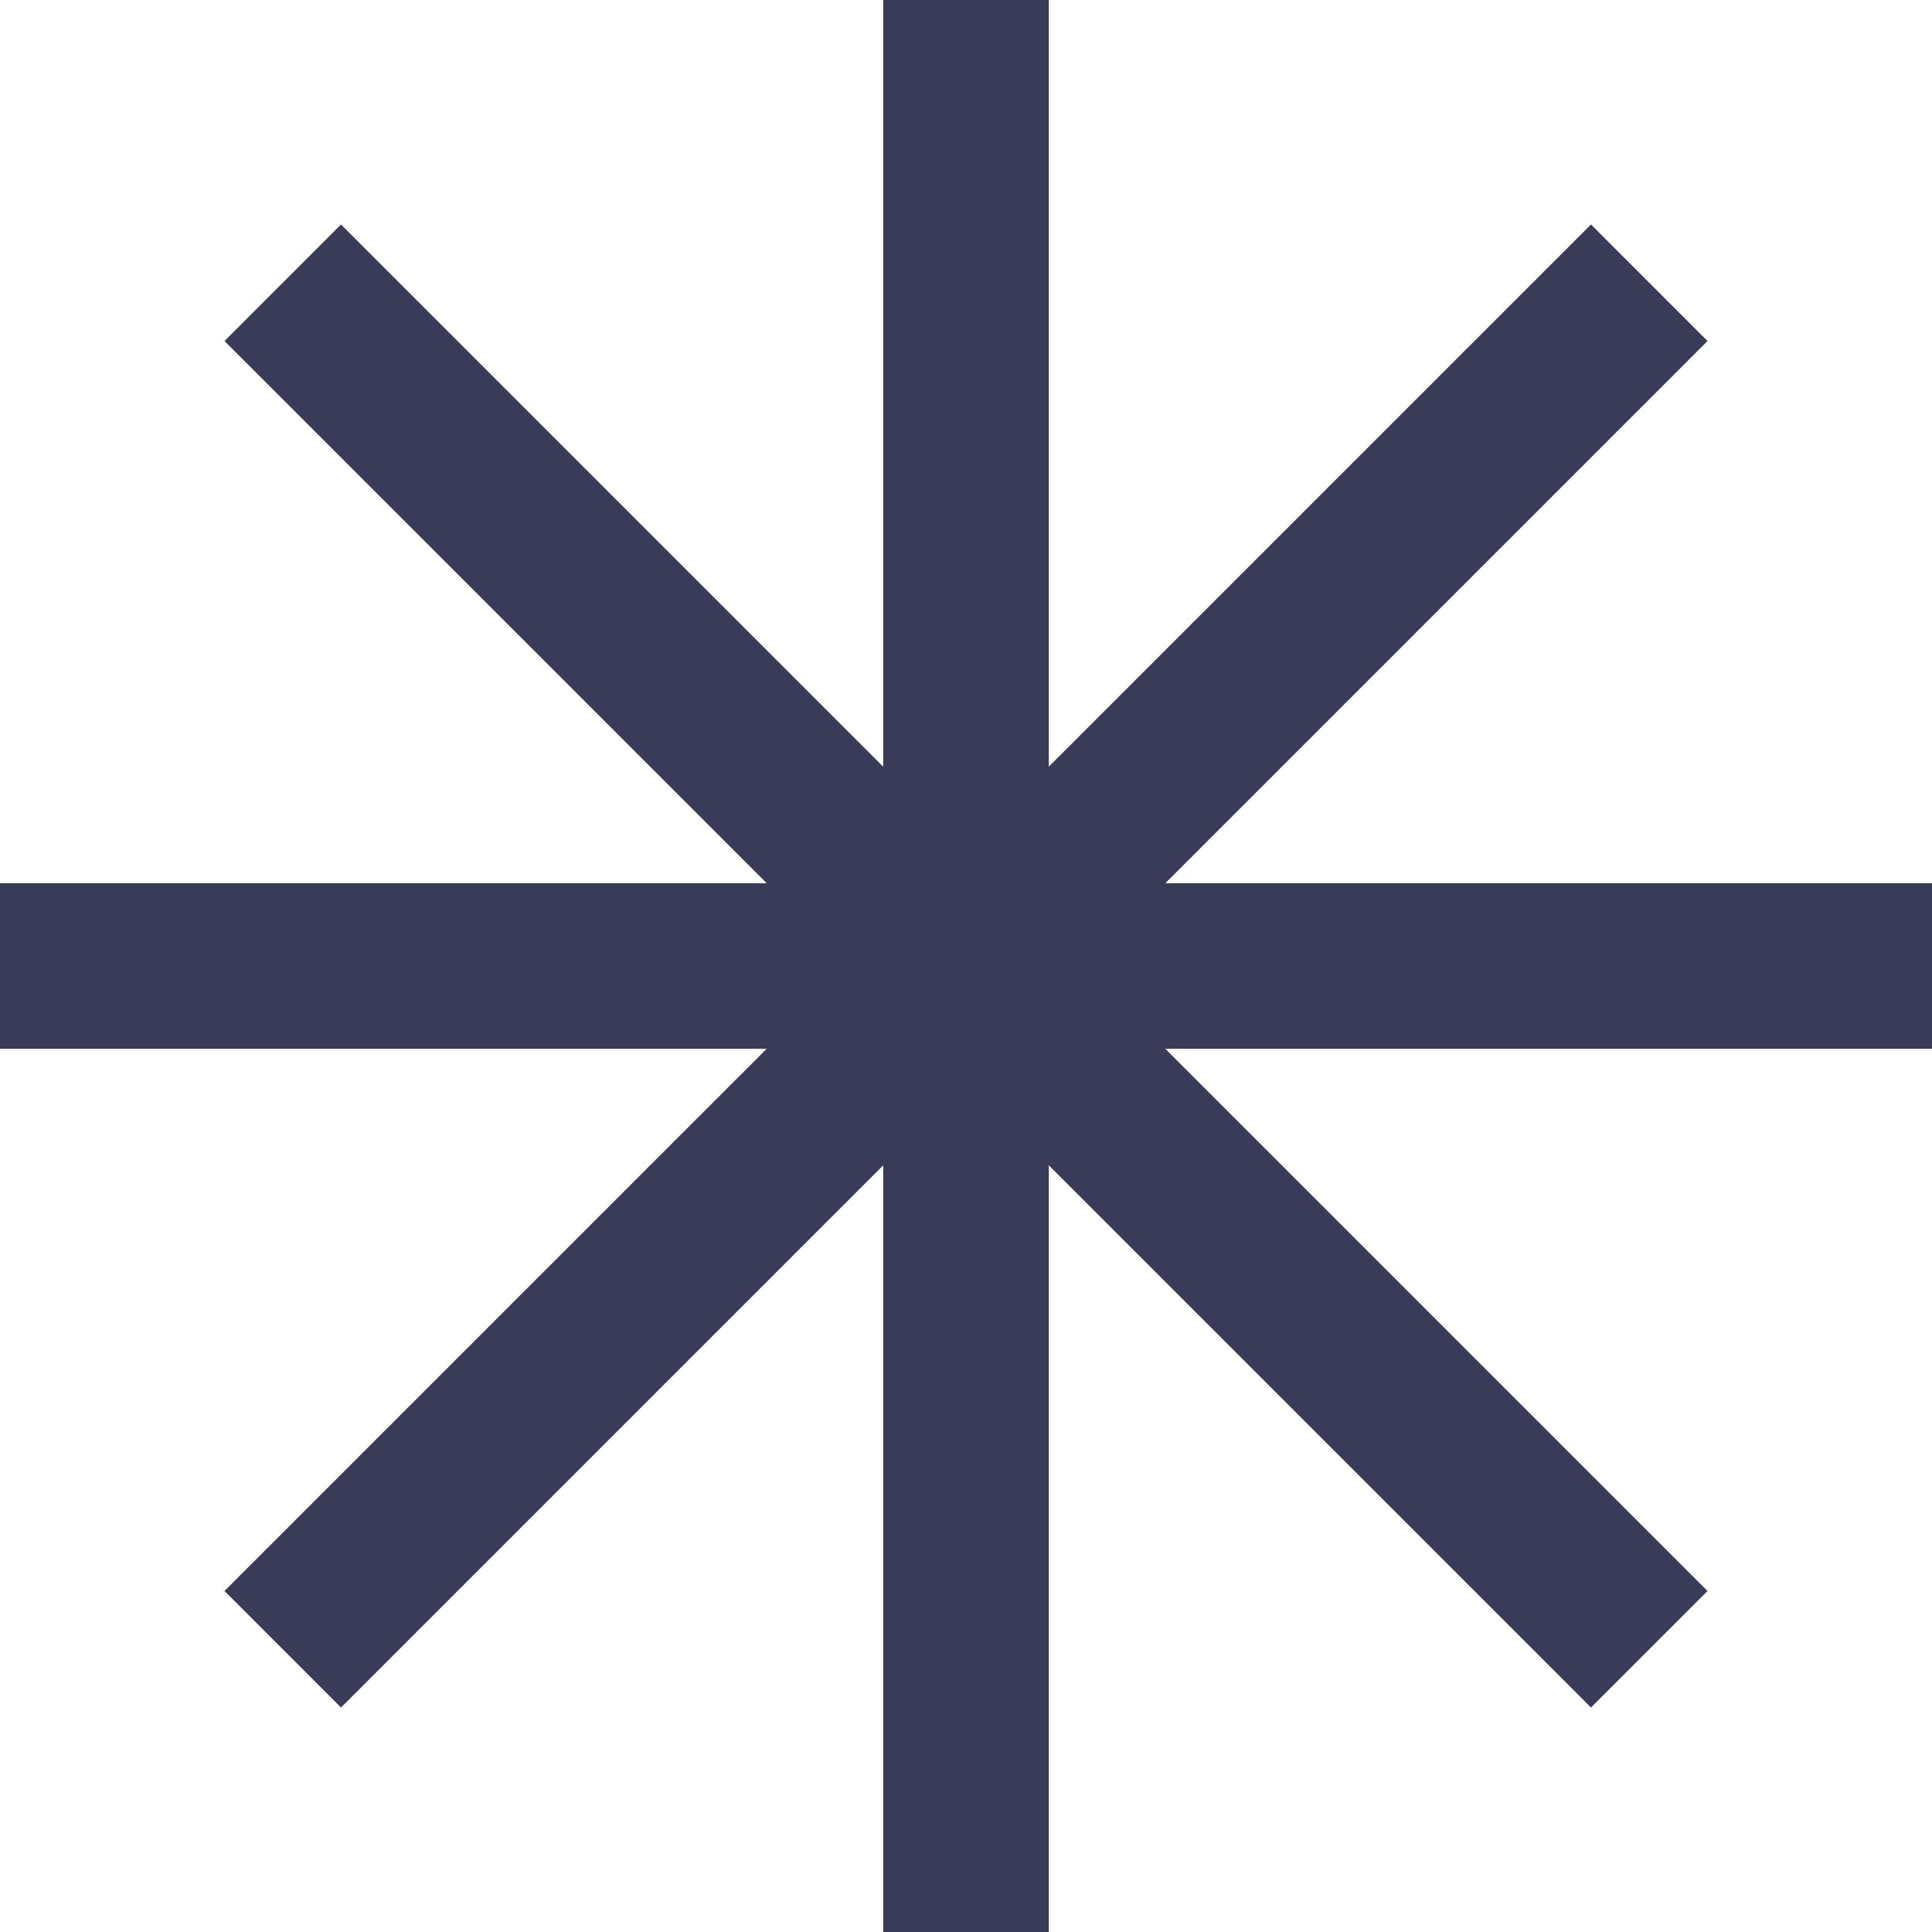 <?xml version="1.0" encoding="utf-8"?>
<!-- Generator: Adobe Illustrator 26.0.3, SVG Export Plug-In . SVG Version: 6.00 Build 0)  -->
<svg version="1.1" id="Layer_1" xmlns="http://www.w3.org/2000/svg" xmlns:xlink="http://www.w3.org/1999/xlink" x="0px" y="0px"
	 viewBox="0 0 157.5 157.5" style="enable-background:new 0 0 157.5 157.5;" xml:space="preserve">
<style type="text/css">
	.st0{fill:#393B59;}
</style>
<g id="Layer_2_00000123402584063171731930000010457195023897880208_">
	<g id="Layer_1-2">
		<polygon class="st0" points="157.5,72 95,72 139.2,27.8 129.7,18.3 85.5,62.5 85.5,0 72,0 72,62.5 27.8,18.3 18.3,27.8 62.5,72 
			0,72 0,85.5 62.5,85.5 18.3,129.7 27.8,139.2 72,95 72,157.5 85.5,157.5 85.5,95 129.7,139.2 139.2,129.7 95,85.5 157.5,85.5 		
			"/>
	</g>
</g>
</svg>

